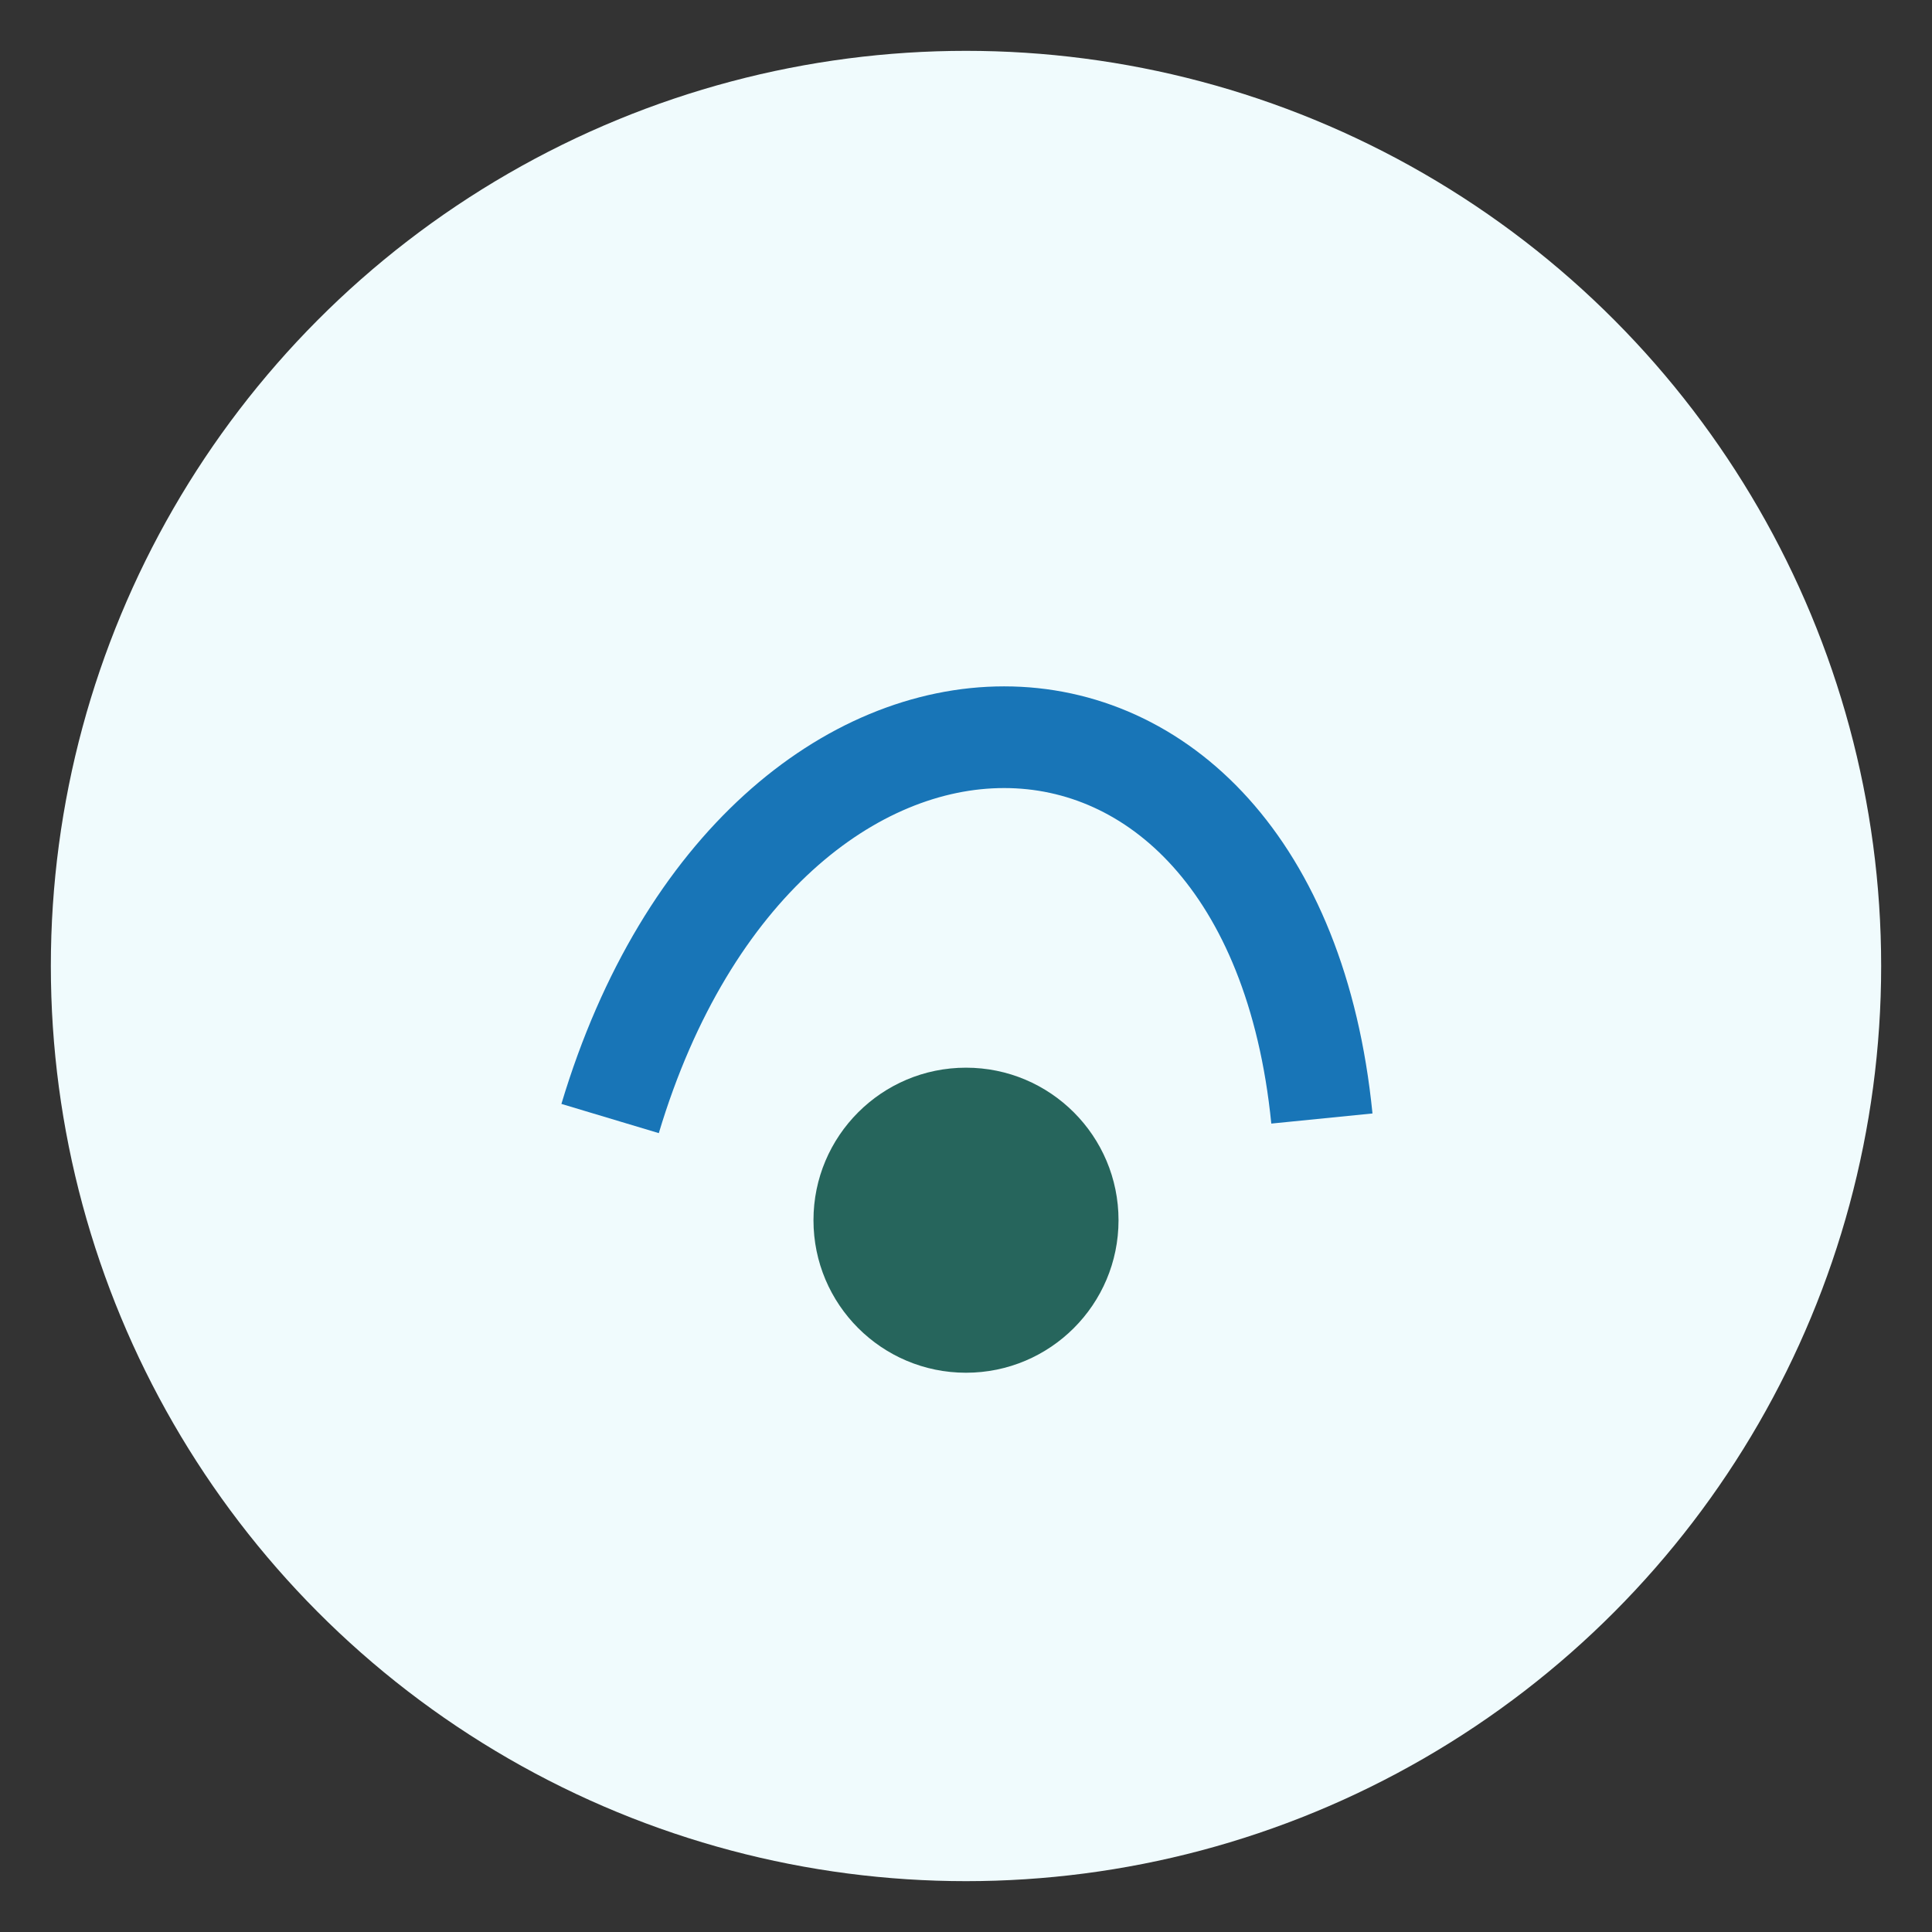 <?xml version="1.0" encoding="UTF-8"?>
<svg xmlns="http://www.w3.org/2000/svg" width="38" height="38" viewBox="0 0 38 38"><rect x="0" y="0" width="38" height="38" fill="#333333" stroke="none"/><circle cx="19" cy="19" r="18" fill="#F0FBFD"/><path d="M12 22c3-10 13-10 14 0" stroke="#1875B7" stroke-width="2" fill="none"/><circle cx="19" cy="24" r="3" fill="#26655C"/></svg>